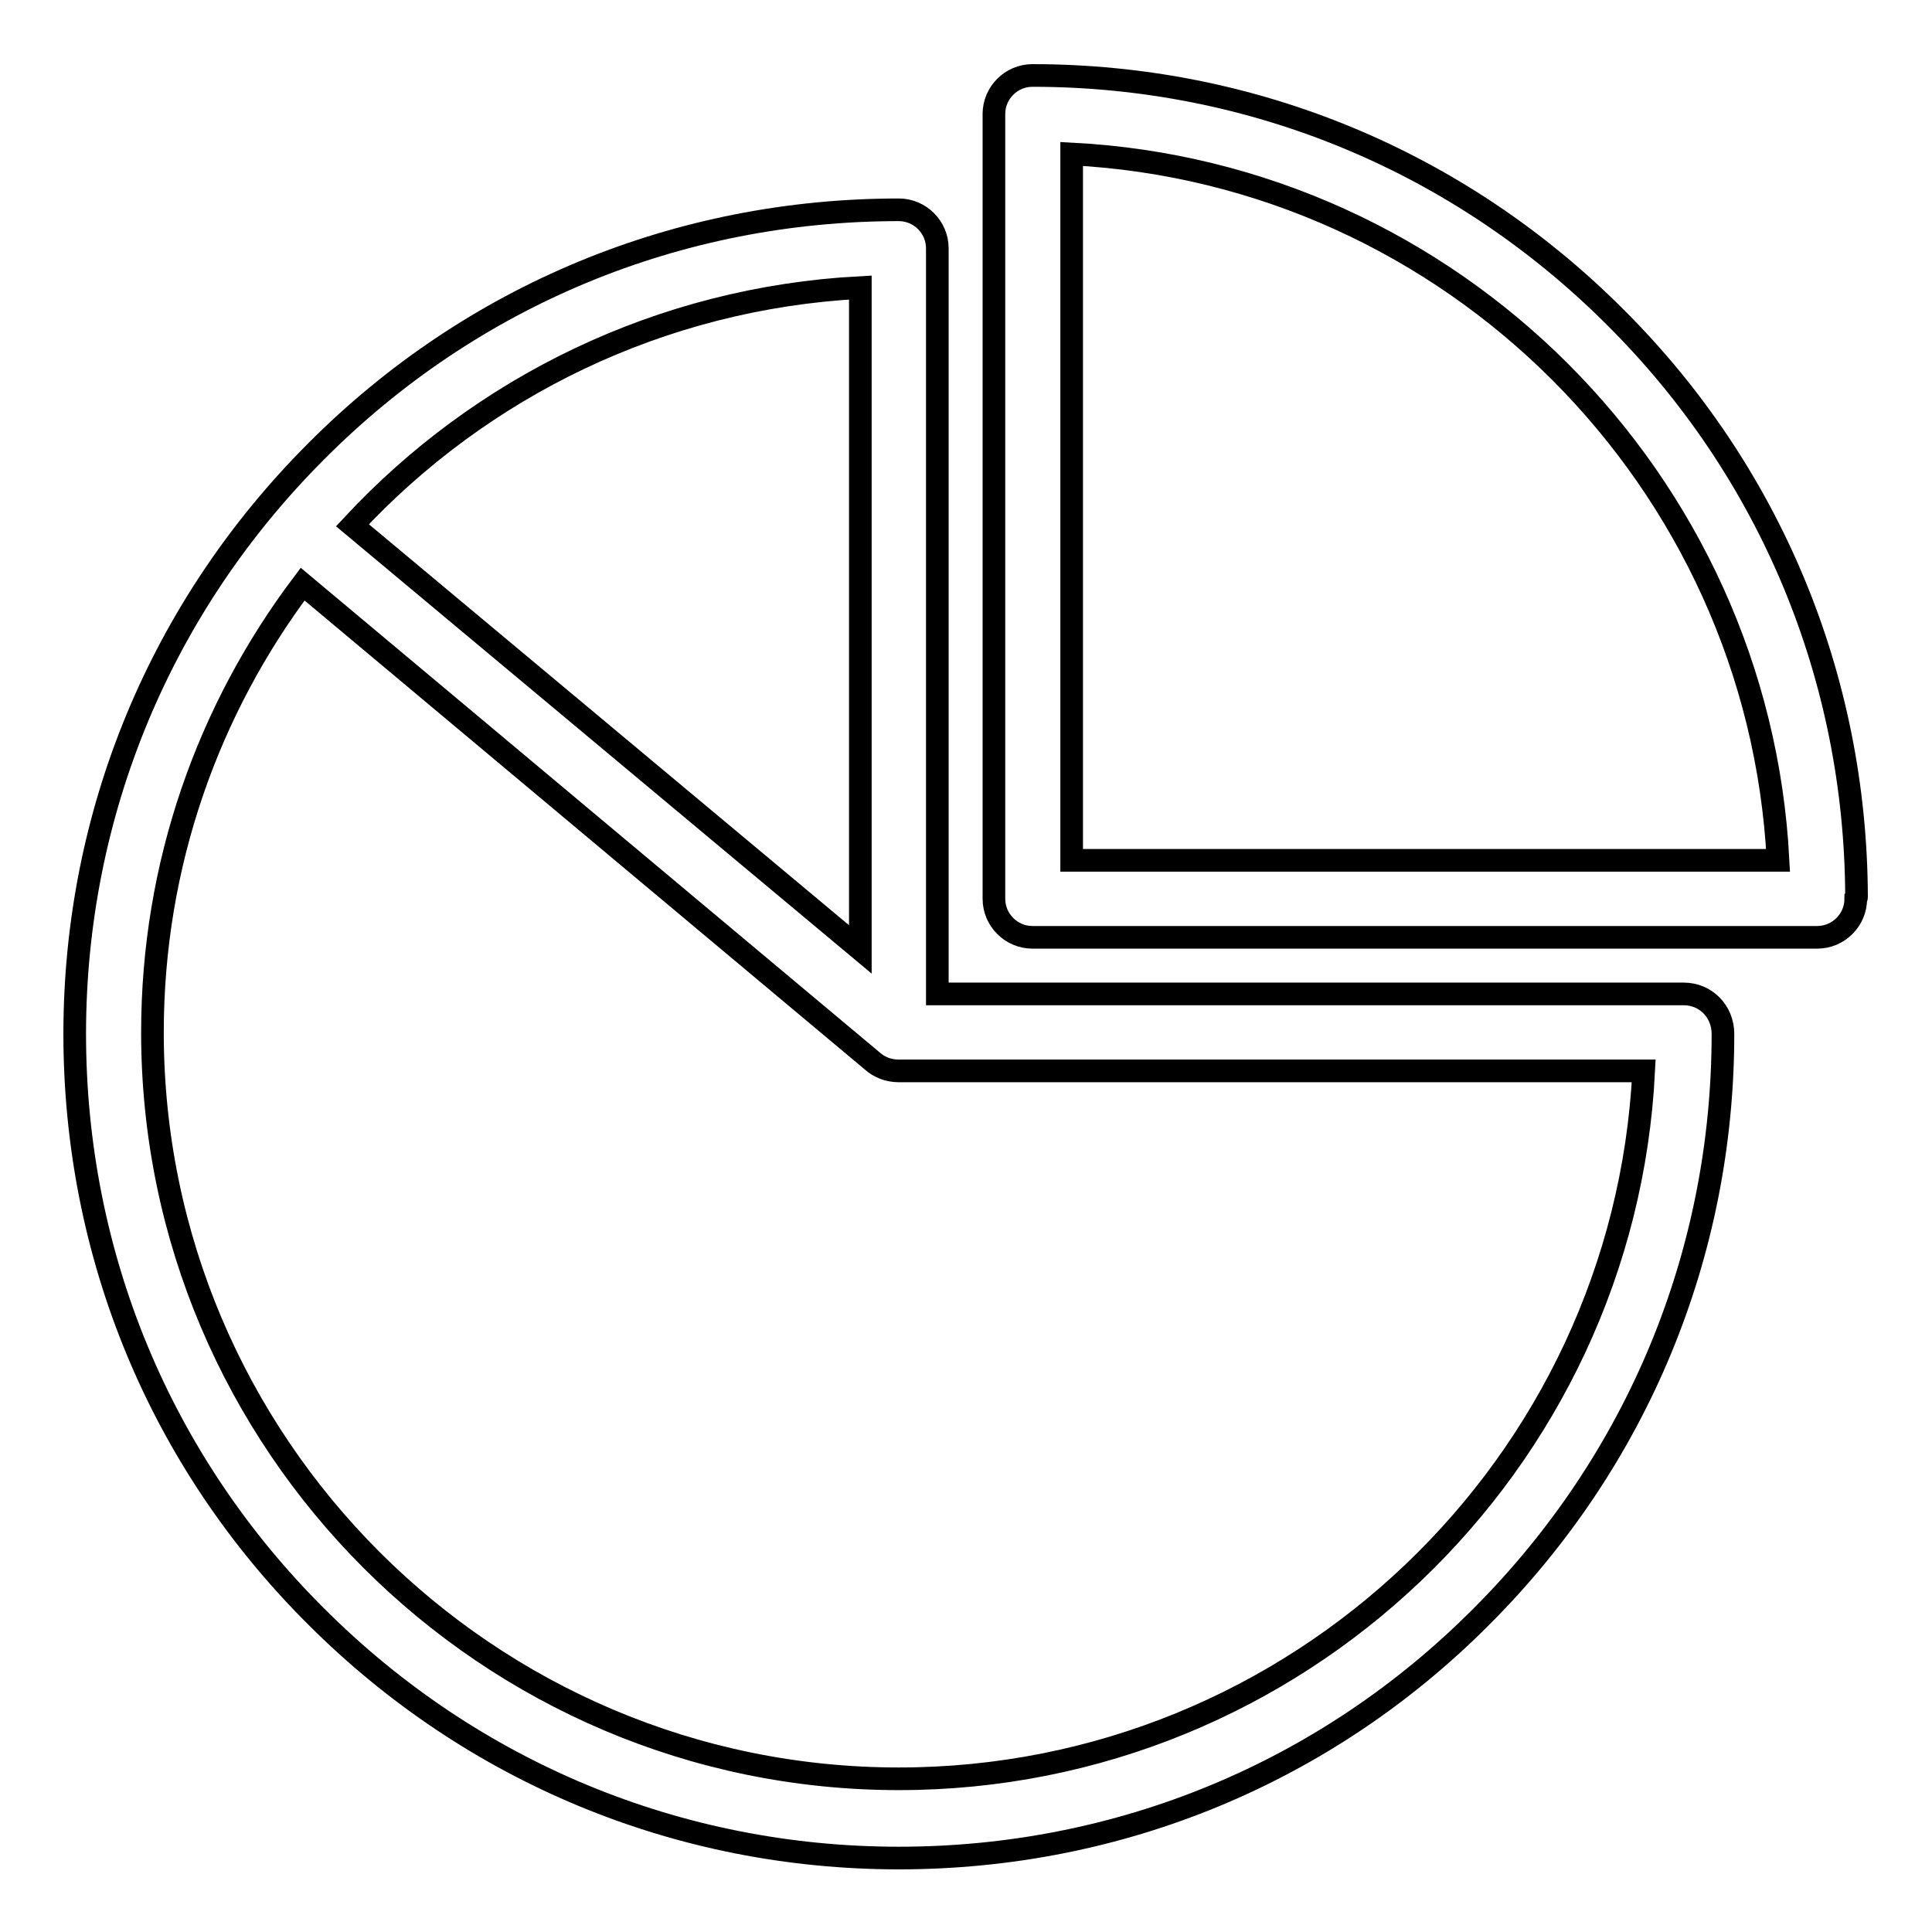 <?xml version="1.0" encoding="utf-8"?>
<!-- Svg Vector Icons : http://www.onlinewebfonts.com/icon -->
<!DOCTYPE svg PUBLIC "-//W3C//DTD SVG 1.1//EN" "http://www.w3.org/Graphics/SVG/1.1/DTD/svg11.dtd">
<svg version="1.1" xmlns="http://www.w3.org/2000/svg" xmlns:xlink="http://www.w3.org/1999/xlink" x="0px" y="0px" viewBox="0 0 256 256" enable-background="new 0 0 256 256" xml:space="preserve">
<g><g><g><path stroke-width="3" fill-opacity="0" stroke="#000000"  d="M223.1,131.7h-98.9V32.9c0-2.8-2.3-5.1-5.1-5.1c-29.2,0-56.6,11.3-77.2,32c-20.6,20.6-32,48-32,77.2c0,29.2,11.3,56.6,32,77.2c20.6,20.6,48,32,77.2,32c29.2,0,56.6-11.3,77.2-32c20.6-20.6,32-48,32-77.2C228.3,134,226,131.7,223.1,131.7z M114,38.1v87.7L46.7,69.6C63.7,51.3,87.5,39.5,114,38.1z M119.1,235.7c-54.5,0-98.9-44.4-98.9-98.9c0-22.3,7.4-42.8,19.9-59.4l75.5,63.2c0.9,0.8,2.1,1.3,3.5,1.3h98.7C215.2,194.1,171.9,235.7,119.1,235.7z"/><path stroke-width="3" fill-opacity="0" stroke="#000000"  d="M246,118.8c-0.1-29-11.4-56.3-32-76.8c-20.6-20.6-48-32-77.2-32c-2.8,0-5.1,2.3-5.1,5.1v104c0,2.8,2.3,5.1,5.1,5.1h104l0,0c2.8,0,5.1-2.3,5.1-5.1C246,119,246,118.9,246,118.8z M142,114V20.4c50.4,2.6,91,43.2,93.6,93.6H142z"/></g><g></g><g></g><g></g><g></g><g></g><g></g><g></g><g></g><g></g><g></g><g></g><g></g><g></g><g></g><g></g></g></g>
</svg>